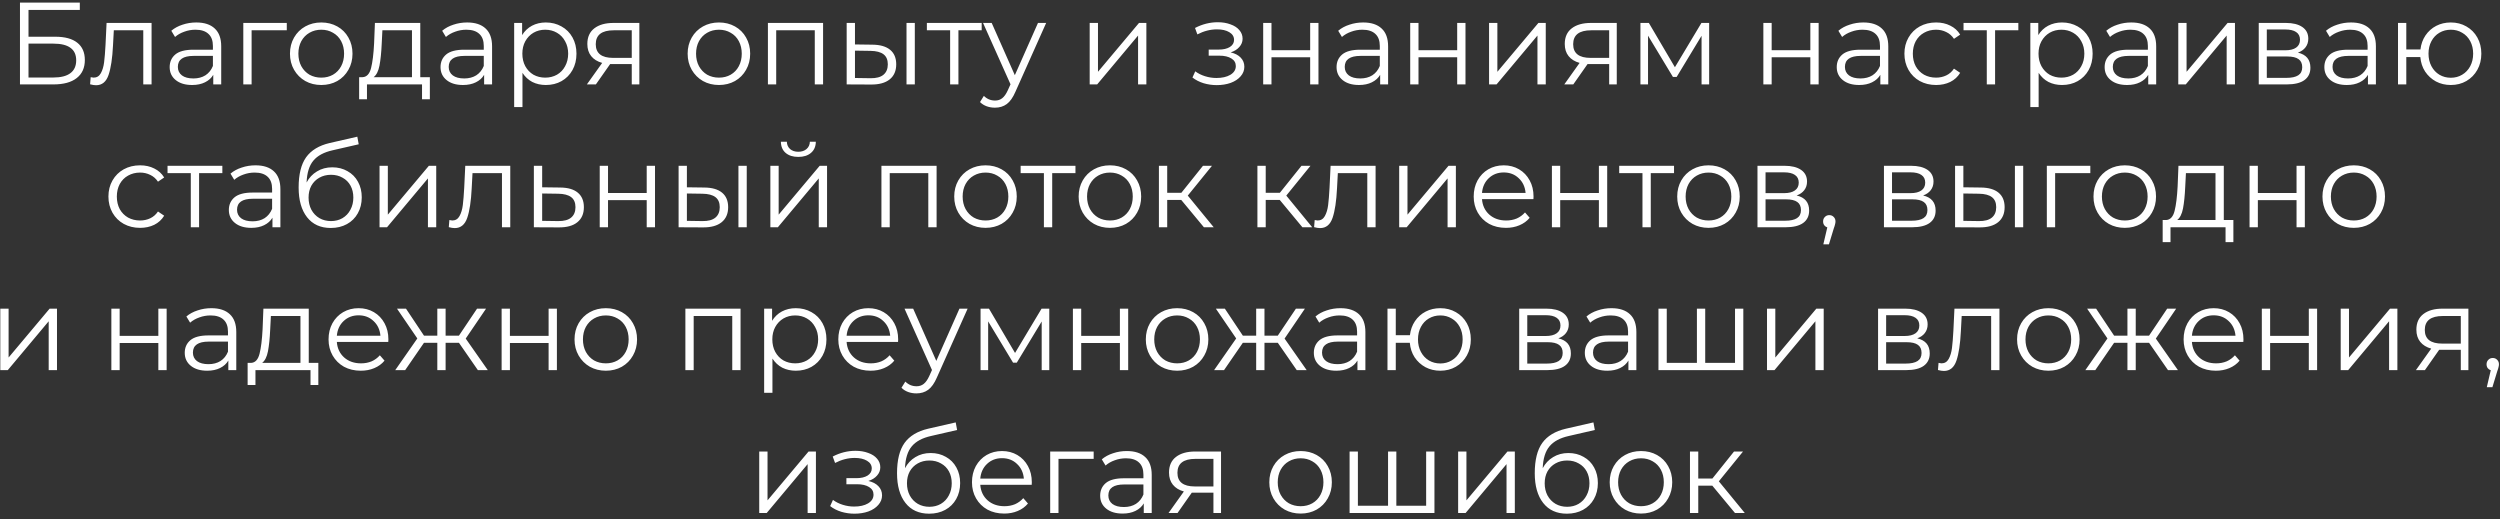 <?xml version="1.0" encoding="UTF-8"?> <svg xmlns="http://www.w3.org/2000/svg" width="385" height="80" viewBox="0 0 385 80" fill="none"><rect x="0" y="0" width="385" height="80" fill="#333333" stroke="none"/> <path d="M3.076 0.4H12.292V1.534H4.39V5.656H8.512C10 5.656 11.128 5.962 11.896 6.574C12.676 7.186 13.066 8.074 13.066 9.238C13.066 10.45 12.646 11.38 11.806 12.028C10.978 12.676 9.784 13 8.224 13H3.076V0.4ZM8.206 11.938C9.37 11.938 10.246 11.716 10.834 11.272C11.434 10.828 11.734 10.168 11.734 9.292C11.734 8.428 11.44 7.786 10.852 7.366C10.276 6.934 9.394 6.718 8.206 6.718H4.39V11.938H8.206ZM23.342 3.532V13H22.064V4.666H17.528L17.402 7.006C17.306 8.974 17.078 10.486 16.718 11.542C16.358 12.598 15.716 13.126 14.792 13.126C14.54 13.126 14.234 13.078 13.874 12.982L13.964 11.884C14.18 11.932 14.33 11.956 14.414 11.956C14.906 11.956 15.278 11.728 15.53 11.272C15.782 10.816 15.95 10.252 16.034 9.58C16.118 8.908 16.19 8.02 16.25 6.916L16.412 3.532H23.342ZM30.233 3.46C31.469 3.46 32.417 3.772 33.077 4.396C33.737 5.008 34.067 5.92 34.067 7.132V13H32.843V11.524C32.555 12.016 32.129 12.4 31.565 12.676C31.013 12.952 30.353 13.09 29.585 13.09C28.529 13.09 27.689 12.838 27.065 12.334C26.441 11.83 26.129 11.164 26.129 10.336C26.129 9.532 26.417 8.884 26.993 8.392C27.581 7.9 28.511 7.654 29.783 7.654H32.789V7.078C32.789 6.262 32.561 5.644 32.105 5.224C31.649 4.792 30.983 4.576 30.107 4.576C29.507 4.576 28.931 4.678 28.379 4.882C27.827 5.074 27.353 5.344 26.957 5.692L26.381 4.738C26.861 4.33 27.437 4.018 28.109 3.802C28.781 3.574 29.489 3.46 30.233 3.46ZM29.783 12.082C30.503 12.082 31.121 11.92 31.637 11.596C32.153 11.26 32.537 10.78 32.789 10.156V8.608H29.819C28.199 8.608 27.389 9.172 27.389 10.3C27.389 10.852 27.599 11.29 28.019 11.614C28.439 11.926 29.027 12.082 29.783 12.082ZM44.165 4.666H38.747V13H37.469V3.532H44.165V4.666ZM49.479 13.09C48.567 13.09 47.745 12.886 47.013 12.478C46.281 12.058 45.705 11.482 45.285 10.75C44.865 10.018 44.655 9.19 44.655 8.266C44.655 7.342 44.865 6.514 45.285 5.782C45.705 5.05 46.281 4.48 47.013 4.072C47.745 3.664 48.567 3.46 49.479 3.46C50.391 3.46 51.213 3.664 51.945 4.072C52.677 4.48 53.247 5.05 53.655 5.782C54.075 6.514 54.285 7.342 54.285 8.266C54.285 9.19 54.075 10.018 53.655 10.75C53.247 11.482 52.677 12.058 51.945 12.478C51.213 12.886 50.391 13.09 49.479 13.09ZM49.479 11.956C50.151 11.956 50.751 11.806 51.279 11.506C51.819 11.194 52.239 10.756 52.539 10.192C52.839 9.628 52.989 8.986 52.989 8.266C52.989 7.546 52.839 6.904 52.539 6.34C52.239 5.776 51.819 5.344 51.279 5.044C50.751 4.732 50.151 4.576 49.479 4.576C48.807 4.576 48.201 4.732 47.661 5.044C47.133 5.344 46.713 5.776 46.401 6.34C46.101 6.904 45.951 7.546 45.951 8.266C45.951 8.986 46.101 9.628 46.401 10.192C46.713 10.756 47.133 11.194 47.661 11.506C48.201 11.806 48.807 11.956 49.479 11.956ZM66.198 11.884V15.286H64.992V13H56.514V15.286H55.307V11.884H55.847C56.483 11.848 56.916 11.38 57.144 10.48C57.371 9.58 57.528 8.32 57.611 6.7L57.737 3.532H64.722V11.884H66.198ZM58.782 6.772C58.721 8.116 58.608 9.226 58.44 10.102C58.272 10.966 57.971 11.56 57.539 11.884H63.444V4.666H58.889L58.782 6.772ZM71.946 3.46C73.182 3.46 74.13 3.772 74.79 4.396C75.45 5.008 75.78 5.92 75.78 7.132V13H74.556V11.524C74.268 12.016 73.842 12.4 73.278 12.676C72.726 12.952 72.066 13.09 71.298 13.09C70.242 13.09 69.402 12.838 68.778 12.334C68.154 11.83 67.842 11.164 67.842 10.336C67.842 9.532 68.13 8.884 68.706 8.392C69.294 7.9 70.224 7.654 71.496 7.654H74.502V7.078C74.502 6.262 74.274 5.644 73.818 5.224C73.362 4.792 72.696 4.576 71.82 4.576C71.22 4.576 70.644 4.678 70.092 4.882C69.54 5.074 69.066 5.344 68.67 5.692L68.094 4.738C68.574 4.33 69.15 4.018 69.822 3.802C70.494 3.574 71.202 3.46 71.946 3.46ZM71.496 12.082C72.216 12.082 72.834 11.92 73.35 11.596C73.866 11.26 74.25 10.78 74.502 10.156V8.608H71.532C69.912 8.608 69.102 9.172 69.102 10.3C69.102 10.852 69.312 11.29 69.732 11.614C70.152 11.926 70.74 12.082 71.496 12.082ZM84.06 3.46C84.948 3.46 85.752 3.664 86.472 4.072C87.192 4.468 87.756 5.032 88.164 5.764C88.572 6.496 88.776 7.33 88.776 8.266C88.776 9.214 88.572 10.054 88.164 10.786C87.756 11.518 87.192 12.088 86.472 12.496C85.764 12.892 84.96 13.09 84.06 13.09C83.292 13.09 82.596 12.934 81.972 12.622C81.36 12.298 80.856 11.83 80.46 11.218V16.492H79.182V3.532H80.406V5.404C80.79 4.78 81.294 4.3 81.918 3.964C82.554 3.628 83.268 3.46 84.06 3.46ZM83.97 11.956C84.63 11.956 85.23 11.806 85.77 11.506C86.31 11.194 86.73 10.756 87.03 10.192C87.342 9.628 87.498 8.986 87.498 8.266C87.498 7.546 87.342 6.91 87.03 6.358C86.73 5.794 86.31 5.356 85.77 5.044C85.23 4.732 84.63 4.576 83.97 4.576C83.298 4.576 82.692 4.732 82.152 5.044C81.624 5.356 81.204 5.794 80.892 6.358C80.592 6.91 80.442 7.546 80.442 8.266C80.442 8.986 80.592 9.628 80.892 10.192C81.204 10.756 81.624 11.194 82.152 11.506C82.692 11.806 83.298 11.956 83.97 11.956ZM98.46 3.532V13H97.29V9.868H94.32H93.96L91.764 13H90.378L92.736 9.688C92.004 9.484 91.44 9.136 91.044 8.644C90.648 8.152 90.45 7.528 90.45 6.772C90.45 5.716 90.81 4.912 91.53 4.36C92.25 3.808 93.234 3.532 94.482 3.532H98.46ZM91.746 6.808C91.746 8.212 92.64 8.914 94.428 8.914H97.29V4.666H94.518C92.67 4.666 91.746 5.38 91.746 6.808ZM110.721 13.09C109.809 13.09 108.987 12.886 108.255 12.478C107.523 12.058 106.947 11.482 106.527 10.75C106.107 10.018 105.897 9.19 105.897 8.266C105.897 7.342 106.107 6.514 106.527 5.782C106.947 5.05 107.523 4.48 108.255 4.072C108.987 3.664 109.809 3.46 110.721 3.46C111.633 3.46 112.455 3.664 113.187 4.072C113.919 4.48 114.489 5.05 114.897 5.782C115.317 6.514 115.527 7.342 115.527 8.266C115.527 9.19 115.317 10.018 114.897 10.75C114.489 11.482 113.919 12.058 113.187 12.478C112.455 12.886 111.633 13.09 110.721 13.09ZM110.721 11.956C111.393 11.956 111.993 11.806 112.521 11.506C113.061 11.194 113.481 10.756 113.781 10.192C114.081 9.628 114.231 8.986 114.231 8.266C114.231 7.546 114.081 6.904 113.781 6.34C113.481 5.776 113.061 5.344 112.521 5.044C111.993 4.732 111.393 4.576 110.721 4.576C110.049 4.576 109.443 4.732 108.903 5.044C108.375 5.344 107.955 5.776 107.643 6.34C107.343 6.904 107.193 7.546 107.193 8.266C107.193 8.986 107.343 9.628 107.643 10.192C107.955 10.756 108.375 11.194 108.903 11.506C109.443 11.806 110.049 11.956 110.721 11.956ZM126.754 3.532V13H125.476V4.666H119.536V13H118.258V3.532H126.754ZM134.365 6.88C135.553 6.892 136.459 7.156 137.083 7.672C137.707 8.188 138.019 8.932 138.019 9.904C138.019 10.912 137.683 11.686 137.011 12.226C136.339 12.766 135.379 13.03 134.131 13.018L130.387 13V3.532H131.665V6.844L134.365 6.88ZM139.603 3.532H140.881V13H139.603V3.532ZM134.059 12.046C134.935 12.058 135.595 11.884 136.039 11.524C136.495 11.152 136.723 10.612 136.723 9.904C136.723 9.208 136.501 8.692 136.057 8.356C135.613 8.02 134.947 7.846 134.059 7.834L131.665 7.798V12.01L134.059 12.046ZM151.18 4.666H147.598V13H146.32V4.666H142.738V3.532H151.18V4.666ZM161.109 3.532L156.375 14.134C155.991 15.022 155.547 15.652 155.043 16.024C154.539 16.396 153.933 16.582 153.225 16.582C152.769 16.582 152.343 16.51 151.947 16.366C151.551 16.222 151.209 16.006 150.921 15.718L151.515 14.764C151.995 15.244 152.571 15.484 153.243 15.484C153.675 15.484 154.041 15.364 154.341 15.124C154.653 14.884 154.941 14.476 155.205 13.9L155.619 12.982L151.389 3.532H152.721L156.285 11.578L159.849 3.532H161.109ZM167.811 3.532H169.089V11.056L175.407 3.532H176.541V13H175.263V5.476L168.963 13H167.811V3.532ZM189.523 8.068C190.195 8.224 190.711 8.494 191.071 8.878C191.443 9.262 191.629 9.73 191.629 10.282C191.629 10.834 191.437 11.326 191.053 11.758C190.681 12.19 190.171 12.526 189.523 12.766C188.875 12.994 188.161 13.108 187.381 13.108C186.697 13.108 186.025 13.012 185.365 12.82C184.705 12.616 184.129 12.322 183.637 11.938L184.069 10.984C184.501 11.308 185.005 11.56 185.581 11.74C186.157 11.92 186.739 12.01 187.327 12.01C188.203 12.01 188.917 11.848 189.469 11.524C190.033 11.188 190.315 10.738 190.315 10.174C190.315 9.67 190.087 9.28 189.631 9.004C189.175 8.716 188.551 8.572 187.759 8.572H186.139V7.636H187.687C188.395 7.636 188.965 7.504 189.397 7.24C189.829 6.964 190.045 6.598 190.045 6.142C190.045 5.638 189.799 5.242 189.307 4.954C188.827 4.666 188.197 4.522 187.417 4.522C186.397 4.522 185.389 4.78 184.393 5.296L184.033 4.306C185.161 3.718 186.331 3.424 187.543 3.424C188.263 3.424 188.911 3.532 189.487 3.748C190.075 3.952 190.531 4.246 190.855 4.63C191.191 5.014 191.359 5.458 191.359 5.962C191.359 6.442 191.191 6.868 190.855 7.24C190.531 7.612 190.087 7.888 189.523 8.068ZM194.53 3.532H195.808V7.726H201.766V3.532H203.044V13H201.766V8.824H195.808V13H194.53V3.532ZM209.934 3.46C211.17 3.46 212.118 3.772 212.778 4.396C213.438 5.008 213.768 5.92 213.768 7.132V13H212.544V11.524C212.256 12.016 211.83 12.4 211.266 12.676C210.714 12.952 210.054 13.09 209.286 13.09C208.23 13.09 207.39 12.838 206.766 12.334C206.142 11.83 205.83 11.164 205.83 10.336C205.83 9.532 206.118 8.884 206.694 8.392C207.282 7.9 208.212 7.654 209.484 7.654H212.49V7.078C212.49 6.262 212.262 5.644 211.806 5.224C211.35 4.792 210.684 4.576 209.808 4.576C209.208 4.576 208.632 4.678 208.08 4.882C207.528 5.074 207.054 5.344 206.658 5.692L206.082 4.738C206.562 4.33 207.138 4.018 207.81 3.802C208.482 3.574 209.19 3.46 209.934 3.46ZM209.484 12.082C210.204 12.082 210.822 11.92 211.338 11.596C211.854 11.26 212.238 10.78 212.49 10.156V8.608H209.52C207.9 8.608 207.09 9.172 207.09 10.3C207.09 10.852 207.3 11.29 207.72 11.614C208.14 11.926 208.728 12.082 209.484 12.082ZM217.171 3.532H218.449V7.726H224.407V3.532H225.685V13H224.407V8.824H218.449V13H217.171V3.532ZM229.317 3.532H230.595V11.056L236.913 3.532H238.047V13H236.769V5.476L230.469 13H229.317V3.532ZM248.982 3.532V13H247.812V9.868H244.842H244.482L242.286 13H240.9L243.258 9.688C242.526 9.484 241.962 9.136 241.566 8.644C241.17 8.152 240.972 7.528 240.972 6.772C240.972 5.716 241.332 4.912 242.052 4.36C242.772 3.808 243.756 3.532 245.004 3.532H248.982ZM242.268 6.808C242.268 8.212 243.162 8.914 244.95 8.914H247.812V4.666H245.04C243.192 4.666 242.268 5.38 242.268 6.808ZM263.21 3.532V13H262.04V5.512L258.206 11.848H257.63L253.796 5.494V13H252.626V3.532H253.922L257.936 10.354L262.022 3.532H263.21ZM271.557 3.532H272.835V7.726H278.793V3.532H280.071V13H278.793V8.824H272.835V13H271.557V3.532ZM286.962 3.46C288.198 3.46 289.146 3.772 289.806 4.396C290.466 5.008 290.796 5.92 290.796 7.132V13H289.572V11.524C289.284 12.016 288.858 12.4 288.294 12.676C287.742 12.952 287.082 13.09 286.314 13.09C285.258 13.09 284.418 12.838 283.794 12.334C283.17 11.83 282.858 11.164 282.858 10.336C282.858 9.532 283.146 8.884 283.722 8.392C284.31 7.9 285.24 7.654 286.512 7.654H289.518V7.078C289.518 6.262 289.29 5.644 288.834 5.224C288.378 4.792 287.712 4.576 286.836 4.576C286.236 4.576 285.66 4.678 285.108 4.882C284.556 5.074 284.082 5.344 283.686 5.692L283.11 4.738C283.59 4.33 284.166 4.018 284.838 3.802C285.51 3.574 286.218 3.46 286.962 3.46ZM286.512 12.082C287.232 12.082 287.85 11.92 288.366 11.596C288.882 11.26 289.266 10.78 289.518 10.156V8.608H286.548C284.928 8.608 284.118 9.172 284.118 10.3C284.118 10.852 284.328 11.29 284.748 11.614C285.168 11.926 285.756 12.082 286.512 12.082ZM298.158 13.09C297.222 13.09 296.382 12.886 295.638 12.478C294.906 12.07 294.33 11.5 293.91 10.768C293.49 10.024 293.28 9.19 293.28 8.266C293.28 7.342 293.49 6.514 293.91 5.782C294.33 5.05 294.906 4.48 295.638 4.072C296.382 3.664 297.222 3.46 298.158 3.46C298.974 3.46 299.7 3.622 300.336 3.946C300.984 4.258 301.494 4.72 301.866 5.332L300.912 5.98C300.6 5.512 300.204 5.164 299.724 4.936C299.244 4.696 298.722 4.576 298.158 4.576C297.474 4.576 296.856 4.732 296.304 5.044C295.764 5.344 295.338 5.776 295.026 6.34C294.726 6.904 294.576 7.546 294.576 8.266C294.576 8.998 294.726 9.646 295.026 10.21C295.338 10.762 295.764 11.194 296.304 11.506C296.856 11.806 297.474 11.956 298.158 11.956C298.722 11.956 299.244 11.842 299.724 11.614C300.204 11.386 300.6 11.038 300.912 10.57L301.866 11.218C301.494 11.83 300.984 12.298 300.336 12.622C299.688 12.934 298.962 13.09 298.158 13.09ZM310.825 4.666H307.243V13H305.965V4.666H302.383V3.532H310.825V4.666ZM317.55 3.46C318.438 3.46 319.242 3.664 319.962 4.072C320.682 4.468 321.246 5.032 321.654 5.764C322.062 6.496 322.266 7.33 322.266 8.266C322.266 9.214 322.062 10.054 321.654 10.786C321.246 11.518 320.682 12.088 319.962 12.496C319.254 12.892 318.45 13.09 317.55 13.09C316.782 13.09 316.086 12.934 315.462 12.622C314.85 12.298 314.346 11.83 313.95 11.218V16.492H312.672V3.532H313.896V5.404C314.28 4.78 314.784 4.3 315.408 3.964C316.044 3.628 316.758 3.46 317.55 3.46ZM317.46 11.956C318.12 11.956 318.72 11.806 319.26 11.506C319.8 11.194 320.22 10.756 320.52 10.192C320.832 9.628 320.988 8.986 320.988 8.266C320.988 7.546 320.832 6.91 320.52 6.358C320.22 5.794 319.8 5.356 319.26 5.044C318.72 4.732 318.12 4.576 317.46 4.576C316.788 4.576 316.182 4.732 315.642 5.044C315.114 5.356 314.694 5.794 314.382 6.358C314.082 6.91 313.932 7.546 313.932 8.266C313.932 8.986 314.082 9.628 314.382 10.192C314.694 10.756 315.114 11.194 315.642 11.506C316.182 11.806 316.788 11.956 317.46 11.956ZM328.218 3.46C329.454 3.46 330.402 3.772 331.062 4.396C331.722 5.008 332.052 5.92 332.052 7.132V13H330.828V11.524C330.54 12.016 330.114 12.4 329.55 12.676C328.998 12.952 328.338 13.09 327.57 13.09C326.514 13.09 325.674 12.838 325.05 12.334C324.426 11.83 324.114 11.164 324.114 10.336C324.114 9.532 324.402 8.884 324.978 8.392C325.566 7.9 326.496 7.654 327.768 7.654H330.774V7.078C330.774 6.262 330.546 5.644 330.09 5.224C329.634 4.792 328.968 4.576 328.092 4.576C327.492 4.576 326.916 4.678 326.364 4.882C325.812 5.074 325.338 5.344 324.942 5.692L324.366 4.738C324.846 4.33 325.422 4.018 326.094 3.802C326.766 3.574 327.474 3.46 328.218 3.46ZM327.768 12.082C328.488 12.082 329.106 11.92 329.622 11.596C330.138 11.26 330.522 10.78 330.774 10.156V8.608H327.804C326.184 8.608 325.374 9.172 325.374 10.3C325.374 10.852 325.584 11.29 326.004 11.614C326.424 11.926 327.012 12.082 327.768 12.082ZM335.454 3.532H336.732V11.056L343.05 3.532H344.184V13H342.906V5.476L336.606 13H335.454V3.532ZM353.876 8.104C355.16 8.404 355.802 9.178 355.802 10.426C355.802 11.254 355.496 11.89 354.884 12.334C354.272 12.778 353.36 13 352.148 13H347.846V3.532H352.022C353.102 3.532 353.948 3.742 354.56 4.162C355.172 4.582 355.478 5.182 355.478 5.962C355.478 6.478 355.334 6.922 355.046 7.294C354.77 7.654 354.38 7.924 353.876 8.104ZM349.088 7.744H351.932C352.664 7.744 353.222 7.606 353.606 7.33C354.002 7.054 354.2 6.652 354.2 6.124C354.2 5.596 354.002 5.2 353.606 4.936C353.222 4.672 352.664 4.54 351.932 4.54H349.088V7.744ZM352.094 11.992C352.91 11.992 353.522 11.86 353.93 11.596C354.338 11.332 354.542 10.918 354.542 10.354C354.542 9.79 354.356 9.376 353.984 9.112C353.612 8.836 353.024 8.698 352.22 8.698H349.088V11.992H352.094ZM362.055 3.46C363.291 3.46 364.239 3.772 364.899 4.396C365.559 5.008 365.889 5.92 365.889 7.132V13H364.665V11.524C364.377 12.016 363.951 12.4 363.387 12.676C362.835 12.952 362.175 13.09 361.407 13.09C360.351 13.09 359.511 12.838 358.887 12.334C358.263 11.83 357.951 11.164 357.951 10.336C357.951 9.532 358.239 8.884 358.815 8.392C359.403 7.9 360.333 7.654 361.605 7.654H364.611V7.078C364.611 6.262 364.383 5.644 363.927 5.224C363.471 4.792 362.805 4.576 361.929 4.576C361.329 4.576 360.753 4.678 360.201 4.882C359.649 5.074 359.175 5.344 358.779 5.692L358.203 4.738C358.683 4.33 359.259 4.018 359.931 3.802C360.603 3.574 361.311 3.46 362.055 3.46ZM361.605 12.082C362.325 12.082 362.943 11.92 363.459 11.596C363.975 11.26 364.359 10.78 364.611 10.156V8.608H361.641C360.021 8.608 359.211 9.172 359.211 10.3C359.211 10.852 359.421 11.29 359.841 11.614C360.261 11.926 360.849 12.082 361.605 12.082ZM377.428 3.46C378.316 3.46 379.114 3.664 379.822 4.072C380.542 4.48 381.106 5.05 381.514 5.782C381.922 6.514 382.126 7.342 382.126 8.266C382.126 9.19 381.922 10.018 381.514 10.75C381.106 11.482 380.542 12.058 379.822 12.478C379.114 12.886 378.316 13.09 377.428 13.09C376.588 13.09 375.826 12.91 375.142 12.55C374.458 12.178 373.9 11.668 373.468 11.02C373.048 10.372 372.802 9.628 372.73 8.788H370.57V13H369.292V3.532H370.57V7.618H372.748C372.844 6.802 373.102 6.082 373.522 5.458C373.954 4.822 374.506 4.33 375.178 3.982C375.85 3.634 376.6 3.46 377.428 3.46ZM377.428 11.974C378.076 11.974 378.658 11.818 379.174 11.506C379.702 11.194 380.116 10.756 380.416 10.192C380.716 9.628 380.866 8.986 380.866 8.266C380.866 7.546 380.716 6.904 380.416 6.34C380.116 5.776 379.702 5.344 379.174 5.044C378.658 4.732 378.076 4.576 377.428 4.576C376.78 4.576 376.192 4.732 375.664 5.044C375.148 5.344 374.74 5.776 374.44 6.34C374.14 6.904 373.99 7.546 373.99 8.266C373.99 8.986 374.14 9.628 374.44 10.192C374.74 10.756 375.148 11.194 375.664 11.506C376.192 11.818 376.78 11.974 377.428 11.974ZM21.575 35.09C20.639 35.09 19.799 34.886 19.055 34.478C18.323 34.07 17.747 33.5 17.327 32.768C16.907 32.024 16.697 31.19 16.697 30.266C16.697 29.342 16.907 28.514 17.327 27.782C17.747 27.05 18.323 26.48 19.055 26.072C19.799 25.664 20.639 25.46 21.575 25.46C22.391 25.46 23.117 25.622 23.753 25.946C24.401 26.258 24.911 26.72 25.283 27.332L24.329 27.98C24.017 27.512 23.621 27.164 23.141 26.936C22.661 26.696 22.139 26.576 21.575 26.576C20.891 26.576 20.273 26.732 19.721 27.044C19.181 27.344 18.755 27.776 18.443 28.34C18.143 28.904 17.993 29.546 17.993 30.266C17.993 30.998 18.143 31.646 18.443 32.21C18.755 32.762 19.181 33.194 19.721 33.506C20.273 33.806 20.891 33.956 21.575 33.956C22.139 33.956 22.661 33.842 23.141 33.614C23.621 33.386 24.017 33.038 24.329 32.57L25.283 33.218C24.911 33.83 24.401 34.298 23.753 34.622C23.105 34.934 22.379 35.09 21.575 35.09ZM34.242 26.666H30.66V35H29.382V26.666H25.8V25.532H34.242V26.666ZM39.347 25.46C40.584 25.46 41.532 25.772 42.191 26.396C42.852 27.008 43.181 27.92 43.181 29.132V35H41.958V33.524C41.669 34.016 41.243 34.4 40.679 34.676C40.127 34.952 39.468 35.09 38.7 35.09C37.644 35.09 36.803 34.838 36.179 34.334C35.556 33.83 35.243 33.164 35.243 32.336C35.243 31.532 35.532 30.884 36.108 30.392C36.696 29.9 37.626 29.654 38.898 29.654H41.904V29.078C41.904 28.262 41.675 27.644 41.219 27.224C40.764 26.792 40.097 26.576 39.221 26.576C38.621 26.576 38.045 26.678 37.493 26.882C36.941 27.074 36.468 27.344 36.072 27.692L35.495 26.738C35.975 26.33 36.551 26.018 37.224 25.802C37.895 25.574 38.603 25.46 39.347 25.46ZM38.898 34.082C39.617 34.082 40.236 33.92 40.752 33.596C41.267 33.26 41.651 32.78 41.904 32.156V30.608H38.934C37.313 30.608 36.504 31.172 36.504 32.3C36.504 32.852 36.714 33.29 37.133 33.614C37.553 33.926 38.142 34.082 38.898 34.082ZM51.174 25.766C52.05 25.766 52.83 25.964 53.514 26.36C54.21 26.744 54.75 27.29 55.134 27.998C55.518 28.694 55.71 29.492 55.71 30.392C55.71 31.316 55.506 32.138 55.098 32.858C54.702 33.566 54.144 34.118 53.424 34.514C52.704 34.91 51.876 35.108 50.94 35.108C49.368 35.108 48.15 34.556 47.286 33.452C46.422 32.348 45.99 30.824 45.99 28.88C45.99 26.852 46.374 25.298 47.142 24.218C47.922 23.138 49.134 22.406 50.778 22.022L55.026 21.05L55.242 22.22L51.246 23.138C49.89 23.438 48.894 23.972 48.258 24.74C47.622 25.496 47.274 26.618 47.214 28.106C47.598 27.374 48.132 26.804 48.816 26.396C49.5 25.976 50.286 25.766 51.174 25.766ZM50.976 34.046C51.636 34.046 52.224 33.896 52.74 33.596C53.268 33.284 53.676 32.852 53.964 32.3C54.264 31.748 54.414 31.124 54.414 30.428C54.414 29.732 54.27 29.12 53.982 28.592C53.694 28.064 53.286 27.656 52.758 27.368C52.242 27.068 51.648 26.918 50.976 26.918C50.304 26.918 49.704 27.068 49.176 27.368C48.66 27.656 48.252 28.064 47.952 28.592C47.664 29.12 47.52 29.732 47.52 30.428C47.52 31.124 47.664 31.748 47.952 32.3C48.252 32.852 48.666 33.284 49.194 33.596C49.722 33.896 50.316 34.046 50.976 34.046ZM58.449 25.532H59.727V33.056L66.045 25.532H67.179V35H65.901V27.476L59.601 35H58.449V25.532ZM78.581 25.532V35H77.303V26.666H72.767L72.641 29.006C72.545 30.974 72.317 32.486 71.957 33.542C71.597 34.598 70.955 35.126 70.031 35.126C69.779 35.126 69.473 35.078 69.113 34.982L69.203 33.884C69.419 33.932 69.569 33.956 69.653 33.956C70.145 33.956 70.517 33.728 70.769 33.272C71.021 32.816 71.189 32.252 71.273 31.58C71.357 30.908 71.429 30.02 71.489 28.916L71.651 25.532H78.581ZM86.282 28.88C87.471 28.892 88.371 29.156 88.983 29.672C89.606 30.188 89.918 30.932 89.918 31.904C89.918 32.912 89.582 33.686 88.91 34.226C88.251 34.766 87.29 35.03 86.031 35.018L82.215 35V25.532H83.493V28.844L86.282 28.88ZM85.959 34.046C86.835 34.058 87.495 33.884 87.939 33.524C88.394 33.152 88.623 32.612 88.623 31.904C88.623 31.208 88.4 30.692 87.957 30.356C87.513 30.02 86.847 29.846 85.959 29.834L83.493 29.798V34.01L85.959 34.046ZM92.357 25.532H93.635V29.726H99.593V25.532H100.871V35H99.593V30.824H93.635V35H92.357V25.532ZM108.482 28.88C109.67 28.892 110.576 29.156 111.2 29.672C111.824 30.188 112.136 30.932 112.136 31.904C112.136 32.912 111.8 33.686 111.128 34.226C110.456 34.766 109.496 35.03 108.248 35.018L104.504 35V25.532H105.782V28.844L108.482 28.88ZM113.72 25.532H114.998V35H113.72V25.532ZM108.176 34.046C109.052 34.058 109.712 33.884 110.156 33.524C110.612 33.152 110.84 32.612 110.84 31.904C110.84 31.208 110.618 30.692 110.174 30.356C109.73 30.02 109.064 29.846 108.176 29.834L105.782 29.798V34.01L108.176 34.046ZM118.636 25.532H119.914V33.056L126.232 25.532H127.366V35H126.088V27.476L119.788 35H118.636V25.532ZM122.938 24.164C122.122 24.164 121.474 23.96 120.994 23.552C120.514 23.144 120.268 22.568 120.256 21.824H121.174C121.186 22.292 121.354 22.67 121.678 22.958C122.002 23.234 122.422 23.372 122.938 23.372C123.454 23.372 123.874 23.234 124.198 22.958C124.534 22.67 124.708 22.292 124.72 21.824H125.638C125.626 22.568 125.374 23.144 124.882 23.552C124.402 23.96 123.754 24.164 122.938 24.164ZM144.236 25.532V35H142.958V26.666H137.018V35H135.74V25.532H144.236ZM151.775 35.09C150.863 35.09 150.041 34.886 149.309 34.478C148.577 34.058 148.001 33.482 147.581 32.75C147.161 32.018 146.951 31.19 146.951 30.266C146.951 29.342 147.161 28.514 147.581 27.782C148.001 27.05 148.577 26.48 149.309 26.072C150.041 25.664 150.863 25.46 151.775 25.46C152.687 25.46 153.509 25.664 154.241 26.072C154.973 26.48 155.543 27.05 155.951 27.782C156.371 28.514 156.581 29.342 156.581 30.266C156.581 31.19 156.371 32.018 155.951 32.75C155.543 33.482 154.973 34.058 154.241 34.478C153.509 34.886 152.687 35.09 151.775 35.09ZM151.775 33.956C152.447 33.956 153.047 33.806 153.575 33.506C154.115 33.194 154.535 32.756 154.835 32.192C155.135 31.628 155.285 30.986 155.285 30.266C155.285 29.546 155.135 28.904 154.835 28.34C154.535 27.776 154.115 27.344 153.575 27.044C153.047 26.732 152.447 26.576 151.775 26.576C151.103 26.576 150.497 26.732 149.957 27.044C149.429 27.344 149.009 27.776 148.697 28.34C148.397 28.904 148.247 29.546 148.247 30.266C148.247 30.986 148.397 31.628 148.697 32.192C149.009 32.756 149.429 33.194 149.957 33.506C150.497 33.806 151.103 33.956 151.775 33.956ZM165.621 26.666H162.039V35H160.761V26.666H157.179V25.532H165.621V26.666ZM170.935 35.09C170.023 35.09 169.201 34.886 168.469 34.478C167.737 34.058 167.161 33.482 166.741 32.75C166.321 32.018 166.111 31.19 166.111 30.266C166.111 29.342 166.321 28.514 166.741 27.782C167.161 27.05 167.737 26.48 168.469 26.072C169.201 25.664 170.023 25.46 170.935 25.46C171.847 25.46 172.669 25.664 173.401 26.072C174.133 26.48 174.703 27.05 175.111 27.782C175.531 28.514 175.741 29.342 175.741 30.266C175.741 31.19 175.531 32.018 175.111 32.75C174.703 33.482 174.133 34.058 173.401 34.478C172.669 34.886 171.847 35.09 170.935 35.09ZM170.935 33.956C171.607 33.956 172.207 33.806 172.735 33.506C173.275 33.194 173.695 32.756 173.995 32.192C174.295 31.628 174.445 30.986 174.445 30.266C174.445 29.546 174.295 28.904 173.995 28.34C173.695 27.776 173.275 27.344 172.735 27.044C172.207 26.732 171.607 26.576 170.935 26.576C170.263 26.576 169.657 26.732 169.117 27.044C168.589 27.344 168.169 27.776 167.857 28.34C167.557 28.904 167.407 29.546 167.407 30.266C167.407 30.986 167.557 31.628 167.857 32.192C168.169 32.756 168.589 33.194 169.117 33.506C169.657 33.806 170.263 33.956 170.935 33.956ZM181.91 30.788H179.75V35H178.472V25.532H179.75V29.69H181.928L185.258 25.532H186.644L182.918 30.122L186.914 35H185.402L181.91 30.788ZM197.08 30.788H194.92V35H193.642V25.532H194.92V29.69H197.098L200.428 25.532H201.814L198.088 30.122L202.084 35H200.572L197.08 30.788ZM211.841 25.532V35H210.563V26.666H206.027L205.901 29.006C205.805 30.974 205.577 32.486 205.217 33.542C204.857 34.598 204.215 35.126 203.291 35.126C203.039 35.126 202.733 35.078 202.373 34.982L202.463 33.884C202.679 33.932 202.829 33.956 202.913 33.956C203.405 33.956 203.777 33.728 204.029 33.272C204.281 32.816 204.449 32.252 204.533 31.58C204.617 30.908 204.689 30.02 204.749 28.916L204.911 25.532H211.841ZM215.474 25.532H216.752V33.056L223.07 25.532H224.204V35H222.926V27.476L216.626 35H215.474V25.532ZM236.147 30.662H228.227C228.299 31.646 228.677 32.444 229.361 33.056C230.045 33.656 230.909 33.956 231.953 33.956C232.541 33.956 233.081 33.854 233.573 33.65C234.065 33.434 234.491 33.122 234.851 32.714L235.571 33.542C235.151 34.046 234.623 34.43 233.987 34.694C233.363 34.958 232.673 35.09 231.917 35.09C230.945 35.09 230.081 34.886 229.325 34.478C228.581 34.058 227.999 33.482 227.579 32.75C227.159 32.018 226.949 31.19 226.949 30.266C226.949 29.342 227.147 28.514 227.543 27.782C227.951 27.05 228.503 26.48 229.199 26.072C229.907 25.664 230.699 25.46 231.575 25.46C232.451 25.46 233.237 25.664 233.933 26.072C234.629 26.48 235.175 27.05 235.571 27.782C235.967 28.502 236.165 29.33 236.165 30.266L236.147 30.662ZM231.575 26.558C230.663 26.558 229.895 26.852 229.271 27.44C228.659 28.016 228.311 28.772 228.227 29.708H234.941C234.857 28.772 234.503 28.016 233.879 27.44C233.267 26.852 232.499 26.558 231.575 26.558ZM238.994 25.532H240.272V29.726H246.23V25.532H247.508V35H246.23V30.824H240.272V35H238.994V25.532ZM257.8 26.666H254.218V35H252.94V26.666H249.358V25.532H257.8V26.666ZM263.115 35.09C262.203 35.09 261.381 34.886 260.649 34.478C259.917 34.058 259.341 33.482 258.921 32.75C258.501 32.018 258.291 31.19 258.291 30.266C258.291 29.342 258.501 28.514 258.921 27.782C259.341 27.05 259.917 26.48 260.649 26.072C261.381 25.664 262.203 25.46 263.115 25.46C264.027 25.46 264.849 25.664 265.581 26.072C266.313 26.48 266.883 27.05 267.291 27.782C267.711 28.514 267.921 29.342 267.921 30.266C267.921 31.19 267.711 32.018 267.291 32.75C266.883 33.482 266.313 34.058 265.581 34.478C264.849 34.886 264.027 35.09 263.115 35.09ZM263.115 33.956C263.787 33.956 264.387 33.806 264.915 33.506C265.455 33.194 265.875 32.756 266.175 32.192C266.475 31.628 266.625 30.986 266.625 30.266C266.625 29.546 266.475 28.904 266.175 28.34C265.875 27.776 265.455 27.344 264.915 27.044C264.387 26.732 263.787 26.576 263.115 26.576C262.443 26.576 261.837 26.732 261.297 27.044C260.769 27.344 260.349 27.776 260.037 28.34C259.737 28.904 259.587 29.546 259.587 30.266C259.587 30.986 259.737 31.628 260.037 32.192C260.349 32.756 260.769 33.194 261.297 33.506C261.837 33.806 262.443 33.956 263.115 33.956ZM276.682 30.104C277.966 30.404 278.608 31.178 278.608 32.426C278.608 33.254 278.302 33.89 277.69 34.334C277.078 34.778 276.166 35 274.954 35H270.652V25.532H274.828C275.908 25.532 276.754 25.742 277.366 26.162C277.978 26.582 278.284 27.182 278.284 27.962C278.284 28.478 278.14 28.922 277.852 29.294C277.576 29.654 277.186 29.924 276.682 30.104ZM271.894 29.744H274.738C275.47 29.744 276.028 29.606 276.412 29.33C276.808 29.054 277.006 28.652 277.006 28.124C277.006 27.596 276.808 27.2 276.412 26.936C276.028 26.672 275.47 26.54 274.738 26.54H271.894V29.744ZM274.9 33.992C275.716 33.992 276.328 33.86 276.736 33.596C277.144 33.332 277.348 32.918 277.348 32.354C277.348 31.79 277.162 31.376 276.79 31.112C276.418 30.836 275.83 30.698 275.026 30.698H271.894V33.992H274.9ZM281.711 33.128C281.987 33.128 282.215 33.224 282.395 33.416C282.575 33.596 282.665 33.824 282.665 34.1C282.665 34.244 282.641 34.4 282.593 34.568C282.557 34.736 282.497 34.928 282.413 35.144L281.657 37.628H280.793L281.405 35.018C281.213 34.958 281.057 34.85 280.937 34.694C280.817 34.526 280.757 34.328 280.757 34.1C280.757 33.824 280.847 33.596 281.027 33.416C281.207 33.224 281.435 33.128 281.711 33.128ZM296.159 30.104C297.443 30.404 298.085 31.178 298.085 32.426C298.085 33.254 297.779 33.89 297.167 34.334C296.555 34.778 295.643 35 294.431 35H290.129V25.532H294.305C295.385 25.532 296.231 25.742 296.843 26.162C297.455 26.582 297.761 27.182 297.761 27.962C297.761 28.478 297.617 28.922 297.329 29.294C297.053 29.654 296.663 29.924 296.159 30.104ZM291.371 29.744H294.215C294.947 29.744 295.505 29.606 295.889 29.33C296.285 29.054 296.483 28.652 296.483 28.124C296.483 27.596 296.285 27.2 295.889 26.936C295.505 26.672 294.947 26.54 294.215 26.54H291.371V29.744ZM294.377 33.992C295.193 33.992 295.805 33.86 296.213 33.596C296.621 33.332 296.825 32.918 296.825 32.354C296.825 31.79 296.639 31.376 296.267 31.112C295.895 30.836 295.307 30.698 294.503 30.698H291.371V33.992H294.377ZM305.058 28.88C306.246 28.892 307.152 29.156 307.776 29.672C308.4 30.188 308.712 30.932 308.712 31.904C308.712 32.912 308.376 33.686 307.704 34.226C307.032 34.766 306.072 35.03 304.824 35.018L301.08 35V25.532H302.358V28.844L305.058 28.88ZM310.296 25.532H311.574V35H310.296V25.532ZM304.752 34.046C305.628 34.058 306.288 33.884 306.732 33.524C307.188 33.152 307.416 32.612 307.416 31.904C307.416 31.208 307.194 30.692 306.75 30.356C306.306 30.02 305.64 29.846 304.752 29.834L302.358 29.798V34.01L304.752 34.046ZM321.909 26.666H316.491V35H315.213V25.532H321.909V26.666ZM327.222 35.09C326.31 35.09 325.488 34.886 324.756 34.478C324.024 34.058 323.448 33.482 323.028 32.75C322.608 32.018 322.398 31.19 322.398 30.266C322.398 29.342 322.608 28.514 323.028 27.782C323.448 27.05 324.024 26.48 324.756 26.072C325.488 25.664 326.31 25.46 327.222 25.46C328.134 25.46 328.956 25.664 329.688 26.072C330.42 26.48 330.99 27.05 331.398 27.782C331.818 28.514 332.028 29.342 332.028 30.266C332.028 31.19 331.818 32.018 331.398 32.75C330.99 33.482 330.42 34.058 329.688 34.478C328.956 34.886 328.134 35.09 327.222 35.09ZM327.222 33.956C327.894 33.956 328.494 33.806 329.022 33.506C329.562 33.194 329.982 32.756 330.282 32.192C330.582 31.628 330.732 30.986 330.732 30.266C330.732 29.546 330.582 28.904 330.282 28.34C329.982 27.776 329.562 27.344 329.022 27.044C328.494 26.732 327.894 26.576 327.222 26.576C326.55 26.576 325.944 26.732 325.404 27.044C324.876 27.344 324.456 27.776 324.144 28.34C323.844 28.904 323.694 29.546 323.694 30.266C323.694 30.986 323.844 31.628 324.144 32.192C324.456 32.756 324.876 33.194 325.404 33.506C325.944 33.806 326.55 33.956 327.222 33.956ZM343.941 33.884V37.286H342.735V35H334.257V37.286H333.051V33.884H333.591C334.227 33.848 334.659 33.38 334.887 32.48C335.115 31.58 335.271 30.32 335.355 28.7L335.481 25.532H342.465V33.884H343.941ZM336.525 28.772C336.465 30.116 336.351 31.226 336.183 32.102C336.015 32.966 335.715 33.56 335.283 33.884H341.187V26.666H336.633L336.525 28.772ZM346.431 25.532H347.709V29.726H353.667V25.532H354.945V35H353.667V30.824H347.709V35H346.431V25.532ZM362.484 35.09C361.572 35.09 360.75 34.886 360.018 34.478C359.286 34.058 358.71 33.482 358.29 32.75C357.87 32.018 357.66 31.19 357.66 30.266C357.66 29.342 357.87 28.514 358.29 27.782C358.71 27.05 359.286 26.48 360.018 26.072C360.75 25.664 361.572 25.46 362.484 25.46C363.396 25.46 364.218 25.664 364.95 26.072C365.682 26.48 366.252 27.05 366.66 27.782C367.08 28.514 367.29 29.342 367.29 30.266C367.29 31.19 367.08 32.018 366.66 32.75C366.252 33.482 365.682 34.058 364.95 34.478C364.218 34.886 363.396 35.09 362.484 35.09ZM362.484 33.956C363.156 33.956 363.756 33.806 364.284 33.506C364.824 33.194 365.244 32.756 365.544 32.192C365.844 31.628 365.994 30.986 365.994 30.266C365.994 29.546 365.844 28.904 365.544 28.34C365.244 27.776 364.824 27.344 364.284 27.044C363.756 26.732 363.156 26.576 362.484 26.576C361.812 26.576 361.206 26.732 360.666 27.044C360.138 27.344 359.718 27.776 359.406 28.34C359.106 28.904 358.956 29.546 358.956 30.266C358.956 30.986 359.106 31.628 359.406 32.192C359.718 32.756 360.138 33.194 360.666 33.506C361.206 33.806 361.812 33.956 362.484 33.956ZM0.046 47.532H1.324V55.056L7.642 47.532H8.776V57H7.498V49.476L1.198 57H0.046V47.532ZM17.149 47.532H18.427V51.726H24.385V47.532H25.663V57H24.385V52.824H18.427V57H17.149V47.532ZM32.553 47.46C33.789 47.46 34.737 47.772 35.398 48.396C36.057 49.008 36.388 49.92 36.388 51.132V57H35.163V55.524C34.876 56.016 34.45 56.4 33.886 56.676C33.334 56.952 32.673 57.09 31.905 57.09C30.849 57.09 30.009 56.838 29.386 56.334C28.762 55.83 28.45 55.164 28.45 54.336C28.45 53.532 28.738 52.884 29.314 52.392C29.901 51.9 30.831 51.654 32.103 51.654H35.109V51.078C35.109 50.262 34.882 49.644 34.425 49.224C33.969 48.792 33.303 48.576 32.428 48.576C31.828 48.576 31.252 48.678 30.7 48.882C30.148 49.074 29.674 49.344 29.277 49.692L28.701 48.738C29.181 48.33 29.758 48.018 30.43 47.802C31.102 47.574 31.809 47.46 32.553 47.46ZM32.103 56.082C32.824 56.082 33.441 55.92 33.958 55.596C34.474 55.26 34.858 54.78 35.109 54.156V52.608H32.139C30.52 52.608 29.709 53.172 29.709 54.3C29.709 54.852 29.919 55.29 30.34 55.614C30.759 55.926 31.348 56.082 32.103 56.082ZM49.024 55.884V59.286H47.818V57H39.34V59.286H38.134V55.884H38.674C39.31 55.848 39.742 55.38 39.97 54.48C40.198 53.58 40.354 52.32 40.438 50.7L40.564 47.532H47.548V55.884H49.024ZM41.608 50.772C41.548 52.116 41.434 53.226 41.266 54.102C41.098 54.966 40.798 55.56 40.366 55.884H46.27V48.666H41.716L41.608 50.772ZM59.794 52.662H51.874C51.946 53.646 52.324 54.444 53.008 55.056C53.692 55.656 54.556 55.956 55.6 55.956C56.188 55.956 56.728 55.854 57.22 55.65C57.712 55.434 58.138 55.122 58.498 54.714L59.218 55.542C58.798 56.046 58.27 56.43 57.634 56.694C57.01 56.958 56.32 57.09 55.564 57.09C54.592 57.09 53.728 56.886 52.972 56.478C52.228 56.058 51.646 55.482 51.226 54.75C50.806 54.018 50.596 53.19 50.596 52.266C50.596 51.342 50.794 50.514 51.19 49.782C51.598 49.05 52.15 48.48 52.846 48.072C53.554 47.664 54.346 47.46 55.222 47.46C56.098 47.46 56.884 47.664 57.58 48.072C58.276 48.48 58.822 49.05 59.218 49.782C59.614 50.502 59.812 51.33 59.812 52.266L59.794 52.662ZM55.222 48.558C54.31 48.558 53.542 48.852 52.918 49.44C52.306 50.016 51.958 50.772 51.874 51.708H58.588C58.504 50.772 58.15 50.016 57.526 49.44C56.914 48.852 56.146 48.558 55.222 48.558ZM70.676 52.788H68.624V57H67.346V52.788H65.294L62.396 57H60.866L64.268 52.122L61.136 47.532H62.522L65.294 51.69H67.346V47.532H68.624V51.69H70.676L73.466 47.532H74.852L71.72 52.14L75.122 57H73.592L70.676 52.788ZM77.249 47.532H78.527V51.726H84.485V47.532H85.763V57H84.485V52.824H78.527V57H77.249V47.532ZM93.301 57.09C92.389 57.09 91.567 56.886 90.835 56.478C90.103 56.058 89.527 55.482 89.107 54.75C88.687 54.018 88.477 53.19 88.477 52.266C88.477 51.342 88.687 50.514 89.107 49.782C89.527 49.05 90.103 48.48 90.835 48.072C91.567 47.664 92.389 47.46 93.301 47.46C94.213 47.46 95.035 47.664 95.767 48.072C96.499 48.48 97.069 49.05 97.477 49.782C97.897 50.514 98.107 51.342 98.107 52.266C98.107 53.19 97.897 54.018 97.477 54.75C97.069 55.482 96.499 56.058 95.767 56.478C95.035 56.886 94.213 57.09 93.301 57.09ZM93.301 55.956C93.973 55.956 94.573 55.806 95.101 55.506C95.641 55.194 96.061 54.756 96.361 54.192C96.661 53.628 96.811 52.986 96.811 52.266C96.811 51.546 96.661 50.904 96.361 50.34C96.061 49.776 95.641 49.344 95.101 49.044C94.573 48.732 93.973 48.576 93.301 48.576C92.629 48.576 92.023 48.732 91.483 49.044C90.955 49.344 90.535 49.776 90.223 50.34C89.923 50.904 89.773 51.546 89.773 52.266C89.773 52.986 89.923 53.628 90.223 54.192C90.535 54.756 90.955 55.194 91.483 55.506C92.023 55.806 92.629 55.956 93.301 55.956ZM114.045 47.532V57H112.767V48.666H106.827V57H105.549V47.532H114.045ZM122.556 47.46C123.444 47.46 124.248 47.664 124.968 48.072C125.688 48.468 126.252 49.032 126.66 49.764C127.068 50.496 127.272 51.33 127.272 52.266C127.272 53.214 127.068 54.054 126.66 54.786C126.252 55.518 125.688 56.088 124.968 56.496C124.26 56.892 123.456 57.09 122.556 57.09C121.788 57.09 121.092 56.934 120.468 56.622C119.856 56.298 119.352 55.83 118.956 55.218V60.492H117.678V47.532H118.902V49.404C119.286 48.78 119.79 48.3 120.414 47.964C121.05 47.628 121.764 47.46 122.556 47.46ZM122.466 55.956C123.126 55.956 123.726 55.806 124.266 55.506C124.806 55.194 125.226 54.756 125.526 54.192C125.838 53.628 125.994 52.986 125.994 52.266C125.994 51.546 125.838 50.91 125.526 50.358C125.226 49.794 124.806 49.356 124.266 49.044C123.726 48.732 123.126 48.576 122.466 48.576C121.794 48.576 121.188 48.732 120.648 49.044C120.12 49.356 119.7 49.794 119.388 50.358C119.088 50.91 118.938 51.546 118.938 52.266C118.938 52.986 119.088 53.628 119.388 54.192C119.7 54.756 120.12 55.194 120.648 55.506C121.188 55.806 121.794 55.956 122.466 55.956ZM138.298 52.662H130.378C130.45 53.646 130.828 54.444 131.512 55.056C132.196 55.656 133.06 55.956 134.104 55.956C134.692 55.956 135.232 55.854 135.724 55.65C136.216 55.434 136.642 55.122 137.002 54.714L137.722 55.542C137.302 56.046 136.774 56.43 136.138 56.694C135.514 56.958 134.824 57.09 134.068 57.09C133.096 57.09 132.232 56.886 131.476 56.478C130.732 56.058 130.15 55.482 129.73 54.75C129.31 54.018 129.1 53.19 129.1 52.266C129.1 51.342 129.298 50.514 129.694 49.782C130.102 49.05 130.654 48.48 131.35 48.072C132.058 47.664 132.85 47.46 133.726 47.46C134.602 47.46 135.388 47.664 136.084 48.072C136.78 48.48 137.326 49.05 137.722 49.782C138.118 50.502 138.316 51.33 138.316 52.266L138.298 52.662ZM133.726 48.558C132.814 48.558 132.046 48.852 131.422 49.44C130.81 50.016 130.462 50.772 130.378 51.708H137.092C137.008 50.772 136.654 50.016 136.03 49.44C135.418 48.852 134.65 48.558 133.726 48.558ZM149.015 47.532L144.281 58.134C143.897 59.022 143.453 59.652 142.949 60.024C142.445 60.396 141.839 60.582 141.131 60.582C140.675 60.582 140.249 60.51 139.853 60.366C139.457 60.222 139.115 60.006 138.827 59.718L139.421 58.764C139.901 59.244 140.477 59.484 141.149 59.484C141.581 59.484 141.947 59.364 142.247 59.124C142.559 58.884 142.847 58.476 143.111 57.9L143.525 56.982L139.295 47.532H140.627L144.191 55.578L147.755 47.532H149.015ZM161.59 47.532V57H160.42V49.512L156.586 55.848H156.01L152.176 49.494V57H151.006V47.532H152.302L156.316 54.354L160.402 47.532H161.59ZM165.227 47.532H166.505V51.726H172.463V47.532H173.741V57H172.463V52.824H166.505V57H165.227V47.532ZM181.28 57.09C180.368 57.09 179.546 56.886 178.814 56.478C178.082 56.058 177.506 55.482 177.086 54.75C176.666 54.018 176.456 53.19 176.456 52.266C176.456 51.342 176.666 50.514 177.086 49.782C177.506 49.05 178.082 48.48 178.814 48.072C179.546 47.664 180.368 47.46 181.28 47.46C182.192 47.46 183.014 47.664 183.746 48.072C184.478 48.48 185.048 49.05 185.456 49.782C185.876 50.514 186.086 51.342 186.086 52.266C186.086 53.19 185.876 54.018 185.456 54.75C185.048 55.482 184.478 56.058 183.746 56.478C183.014 56.886 182.192 57.09 181.28 57.09ZM181.28 55.956C181.952 55.956 182.552 55.806 183.08 55.506C183.62 55.194 184.04 54.756 184.34 54.192C184.64 53.628 184.79 52.986 184.79 52.266C184.79 51.546 184.64 50.904 184.34 50.34C184.04 49.776 183.62 49.344 183.08 49.044C182.552 48.732 181.952 48.576 181.28 48.576C180.608 48.576 180.002 48.732 179.462 49.044C178.934 49.344 178.514 49.776 178.202 50.34C177.902 50.904 177.752 51.546 177.752 52.266C177.752 52.986 177.902 53.628 178.202 54.192C178.514 54.756 178.934 55.194 179.462 55.506C180.002 55.806 180.608 55.956 181.28 55.956ZM196.781 52.788H194.729V57H193.451V52.788H191.399L188.501 57H186.971L190.373 52.122L187.241 47.532H188.627L191.399 51.69H193.451V47.532H194.729V51.69H196.781L199.571 47.532H200.957L197.825 52.14L201.227 57H199.697L196.781 52.788ZM206.436 47.46C207.672 47.46 208.62 47.772 209.28 48.396C209.94 49.008 210.27 49.92 210.27 51.132V57H209.046V55.524C208.758 56.016 208.332 56.4 207.768 56.676C207.216 56.952 206.556 57.09 205.788 57.09C204.732 57.09 203.892 56.838 203.268 56.334C202.644 55.83 202.332 55.164 202.332 54.336C202.332 53.532 202.62 52.884 203.196 52.392C203.784 51.9 204.714 51.654 205.986 51.654H208.992V51.078C208.992 50.262 208.764 49.644 208.308 49.224C207.852 48.792 207.186 48.576 206.31 48.576C205.71 48.576 205.134 48.678 204.582 48.882C204.03 49.074 203.556 49.344 203.16 49.692L202.584 48.738C203.064 48.33 203.64 48.018 204.312 47.802C204.984 47.574 205.692 47.46 206.436 47.46ZM205.986 56.082C206.706 56.082 207.324 55.92 207.84 55.596C208.356 55.26 208.74 54.78 208.992 54.156V52.608H206.022C204.402 52.608 203.592 53.172 203.592 54.3C203.592 54.852 203.802 55.29 204.222 55.614C204.642 55.926 205.23 56.082 205.986 56.082ZM221.808 47.46C222.696 47.46 223.494 47.664 224.202 48.072C224.922 48.48 225.486 49.05 225.894 49.782C226.302 50.514 226.506 51.342 226.506 52.266C226.506 53.19 226.302 54.018 225.894 54.75C225.486 55.482 224.922 56.058 224.202 56.478C223.494 56.886 222.696 57.09 221.808 57.09C220.968 57.09 220.206 56.91 219.522 56.55C218.838 56.178 218.28 55.668 217.848 55.02C217.428 54.372 217.182 53.628 217.11 52.788H214.95V57H213.672V47.532H214.95V51.618H217.128C217.224 50.802 217.482 50.082 217.902 49.458C218.334 48.822 218.886 48.33 219.558 47.982C220.23 47.634 220.98 47.46 221.808 47.46ZM221.808 55.974C222.456 55.974 223.038 55.818 223.554 55.506C224.082 55.194 224.496 54.756 224.796 54.192C225.096 53.628 225.246 52.986 225.246 52.266C225.246 51.546 225.096 50.904 224.796 50.34C224.496 49.776 224.082 49.344 223.554 49.044C223.038 48.732 222.456 48.576 221.808 48.576C221.16 48.576 220.572 48.732 220.044 49.044C219.528 49.344 219.12 49.776 218.82 50.34C218.52 50.904 218.37 51.546 218.37 52.266C218.37 52.986 218.52 53.628 218.82 54.192C219.12 54.756 219.528 55.194 220.044 55.506C220.572 55.818 221.16 55.974 221.808 55.974ZM239.988 52.104C241.272 52.404 241.914 53.178 241.914 54.426C241.914 55.254 241.608 55.89 240.996 56.334C240.384 56.778 239.472 57 238.26 57H233.958V47.532H238.134C239.214 47.532 240.06 47.742 240.672 48.162C241.284 48.582 241.59 49.182 241.59 49.962C241.59 50.478 241.446 50.922 241.158 51.294C240.882 51.654 240.492 51.924 239.988 52.104ZM235.2 51.744H238.044C238.776 51.744 239.334 51.606 239.718 51.33C240.114 51.054 240.312 50.652 240.312 50.124C240.312 49.596 240.114 49.2 239.718 48.936C239.334 48.672 238.776 48.54 238.044 48.54H235.2V51.744ZM238.206 55.992C239.022 55.992 239.634 55.86 240.042 55.596C240.45 55.332 240.654 54.918 240.654 54.354C240.654 53.79 240.468 53.376 240.096 53.112C239.724 52.836 239.136 52.698 238.332 52.698H235.2V55.992H238.206ZM248.167 47.46C249.403 47.46 250.351 47.772 251.011 48.396C251.671 49.008 252.001 49.92 252.001 51.132V57H250.777V55.524C250.489 56.016 250.063 56.4 249.499 56.676C248.947 56.952 248.287 57.09 247.519 57.09C246.463 57.09 245.623 56.838 244.999 56.334C244.375 55.83 244.063 55.164 244.063 54.336C244.063 53.532 244.351 52.884 244.927 52.392C245.515 51.9 246.445 51.654 247.717 51.654H250.723V51.078C250.723 50.262 250.495 49.644 250.039 49.224C249.583 48.792 248.917 48.576 248.041 48.576C247.441 48.576 246.865 48.678 246.313 48.882C245.761 49.074 245.287 49.344 244.891 49.692L244.315 48.738C244.795 48.33 245.371 48.018 246.043 47.802C246.715 47.574 247.423 47.46 248.167 47.46ZM247.717 56.082C248.437 56.082 249.055 55.92 249.571 55.596C250.087 55.26 250.471 54.78 250.723 54.156V52.608H247.753C246.133 52.608 245.323 53.172 245.323 54.3C245.323 54.852 245.533 55.29 245.953 55.614C246.373 55.926 246.961 56.082 247.717 56.082ZM268.471 47.532V57H255.403V47.532H256.681V55.884H261.325V47.532H262.603V55.884H267.193V47.532H268.471ZM272.12 47.532H273.398V55.056L279.716 47.532H280.85V57H279.572V49.476L273.272 57H272.12V47.532ZM295.253 52.104C296.537 52.404 297.179 53.178 297.179 54.426C297.179 55.254 296.873 55.89 296.261 56.334C295.649 56.778 294.737 57 293.525 57H289.223V47.532H293.399C294.479 47.532 295.325 47.742 295.937 48.162C296.549 48.582 296.855 49.182 296.855 49.962C296.855 50.478 296.711 50.922 296.423 51.294C296.147 51.654 295.757 51.924 295.253 52.104ZM290.465 51.744H293.309C294.041 51.744 294.599 51.606 294.983 51.33C295.379 51.054 295.577 50.652 295.577 50.124C295.577 49.596 295.379 49.2 294.983 48.936C294.599 48.672 294.041 48.54 293.309 48.54H290.465V51.744ZM293.471 55.992C294.287 55.992 294.899 55.86 295.307 55.596C295.715 55.332 295.919 54.918 295.919 54.354C295.919 53.79 295.733 53.376 295.361 53.112C294.989 52.836 294.401 52.698 293.597 52.698H290.465V55.992H293.471ZM307.914 47.532V57H306.636V48.666H302.1L301.974 51.006C301.878 52.974 301.65 54.486 301.29 55.542C300.93 56.598 300.288 57.126 299.364 57.126C299.112 57.126 298.806 57.078 298.446 56.982L298.536 55.884C298.752 55.932 298.902 55.956 298.986 55.956C299.478 55.956 299.85 55.728 300.102 55.272C300.354 54.816 300.522 54.252 300.606 53.58C300.69 52.908 300.762 52.02 300.822 50.916L300.984 47.532H307.914ZM315.453 57.09C314.541 57.09 313.719 56.886 312.987 56.478C312.255 56.058 311.679 55.482 311.259 54.75C310.839 54.018 310.629 53.19 310.629 52.266C310.629 51.342 310.839 50.514 311.259 49.782C311.679 49.05 312.255 48.48 312.987 48.072C313.719 47.664 314.541 47.46 315.453 47.46C316.365 47.46 317.187 47.664 317.919 48.072C318.651 48.48 319.221 49.05 319.629 49.782C320.049 50.514 320.259 51.342 320.259 52.266C320.259 53.19 320.049 54.018 319.629 54.75C319.221 55.482 318.651 56.058 317.919 56.478C317.187 56.886 316.365 57.09 315.453 57.09ZM315.453 55.956C316.125 55.956 316.725 55.806 317.253 55.506C317.793 55.194 318.213 54.756 318.513 54.192C318.813 53.628 318.963 52.986 318.963 52.266C318.963 51.546 318.813 50.904 318.513 50.34C318.213 49.776 317.793 49.344 317.253 49.044C316.725 48.732 316.125 48.576 315.453 48.576C314.781 48.576 314.175 48.732 313.635 49.044C313.107 49.344 312.687 49.776 312.375 50.34C312.075 50.904 311.925 51.546 311.925 52.266C311.925 52.986 312.075 53.628 312.375 54.192C312.687 54.756 313.107 55.194 313.635 55.506C314.175 55.806 314.781 55.956 315.453 55.956ZM330.955 52.788H328.903V57H327.625V52.788H325.573L322.675 57H321.145L324.547 52.122L321.415 47.532H322.801L325.573 51.69H327.625V47.532H328.903V51.69H330.955L333.745 47.532H335.131L331.999 52.14L335.401 57H333.871L330.955 52.788ZM345.474 52.662H337.554C337.626 53.646 338.004 54.444 338.688 55.056C339.372 55.656 340.236 55.956 341.28 55.956C341.868 55.956 342.408 55.854 342.9 55.65C343.392 55.434 343.818 55.122 344.178 54.714L344.898 55.542C344.478 56.046 343.95 56.43 343.314 56.694C342.69 56.958 342 57.09 341.244 57.09C340.272 57.09 339.408 56.886 338.652 56.478C337.908 56.058 337.326 55.482 336.906 54.75C336.486 54.018 336.276 53.19 336.276 52.266C336.276 51.342 336.474 50.514 336.87 49.782C337.278 49.05 337.83 48.48 338.526 48.072C339.234 47.664 340.026 47.46 340.902 47.46C341.778 47.46 342.564 47.664 343.26 48.072C343.956 48.48 344.502 49.05 344.898 49.782C345.294 50.502 345.492 51.33 345.492 52.266L345.474 52.662ZM340.902 48.558C339.99 48.558 339.222 48.852 338.598 49.44C337.986 50.016 337.638 50.772 337.554 51.708H344.268C344.184 50.772 343.83 50.016 343.206 49.44C342.594 48.852 341.826 48.558 340.902 48.558ZM348.321 47.532H349.599V51.726H355.557V47.532H356.835V57H355.557V52.824H349.599V57H348.321V47.532ZM360.467 47.532H361.745V55.056L368.063 47.532H369.197V57H367.919V49.476L361.619 57H360.467V47.532ZM380.132 47.532V57H378.962V53.868H375.992H375.632L373.436 57H372.05L374.408 53.688C373.676 53.484 373.112 53.136 372.716 52.644C372.32 52.152 372.122 51.528 372.122 50.772C372.122 49.716 372.482 48.912 373.202 48.36C373.922 47.808 374.906 47.532 376.154 47.532H380.132ZM373.418 50.808C373.418 52.212 374.312 52.914 376.1 52.914H378.962V48.666H376.19C374.342 48.666 373.418 49.38 373.418 50.808ZM383.884 55.128C384.16 55.128 384.388 55.224 384.568 55.416C384.748 55.596 384.838 55.824 384.838 56.1C384.838 56.244 384.814 56.4 384.766 56.568C384.73 56.736 384.67 56.928 384.586 57.144L383.83 59.628H382.966L383.578 57.018C383.386 56.958 383.23 56.85 383.11 56.694C382.99 56.526 382.93 56.328 382.93 56.1C382.93 55.824 383.02 55.596 383.2 55.416C383.38 55.224 383.608 55.128 383.884 55.128ZM116.922 69.532H118.2V77.056L124.518 69.532H125.652V79H124.374V71.476L118.074 79H116.922V69.532ZM133.73 74.068C134.402 74.224 134.918 74.494 135.278 74.878C135.65 75.262 135.836 75.73 135.836 76.282C135.836 76.834 135.644 77.326 135.26 77.758C134.888 78.19 134.378 78.526 133.73 78.766C133.082 78.994 132.368 79.108 131.588 79.108C130.904 79.108 130.232 79.012 129.572 78.82C128.912 78.616 128.336 78.322 127.844 77.938L128.276 76.984C128.708 77.308 129.212 77.56 129.788 77.74C130.364 77.92 130.946 78.01 131.534 78.01C132.41 78.01 133.124 77.848 133.676 77.524C134.24 77.188 134.522 76.738 134.522 76.174C134.522 75.67 134.294 75.28 133.838 75.004C133.382 74.716 132.758 74.572 131.966 74.572H130.346V73.636H131.894C132.602 73.636 133.172 73.504 133.604 73.24C134.036 72.964 134.252 72.598 134.252 72.142C134.252 71.638 134.006 71.242 133.514 70.954C133.034 70.666 132.404 70.522 131.624 70.522C130.604 70.522 129.596 70.78 128.6 71.296L128.24 70.306C129.368 69.718 130.538 69.424 131.75 69.424C132.47 69.424 133.118 69.532 133.694 69.748C134.282 69.952 134.738 70.246 135.062 70.63C135.398 71.014 135.566 71.458 135.566 71.962C135.566 72.442 135.398 72.868 135.062 73.24C134.738 73.612 134.294 73.888 133.73 74.068ZM143.327 69.766C144.203 69.766 144.983 69.964 145.667 70.36C146.363 70.744 146.903 71.29 147.287 71.998C147.671 72.694 147.863 73.492 147.863 74.392C147.863 75.316 147.659 76.138 147.251 76.858C146.855 77.566 146.297 78.118 145.577 78.514C144.857 78.91 144.029 79.108 143.093 79.108C141.521 79.108 140.303 78.556 139.439 77.452C138.575 76.348 138.143 74.824 138.143 72.88C138.143 70.852 138.527 69.298 139.295 68.218C140.075 67.138 141.287 66.406 142.931 66.022L147.179 65.05L147.395 66.22L143.399 67.138C142.043 67.438 141.047 67.972 140.411 68.74C139.775 69.496 139.427 70.618 139.367 72.106C139.751 71.374 140.285 70.804 140.969 70.396C141.653 69.976 142.439 69.766 143.327 69.766ZM143.129 78.046C143.789 78.046 144.377 77.896 144.893 77.596C145.421 77.284 145.829 76.852 146.117 76.3C146.417 75.748 146.567 75.124 146.567 74.428C146.567 73.732 146.423 73.12 146.135 72.592C145.847 72.064 145.439 71.656 144.911 71.368C144.395 71.068 143.801 70.918 143.129 70.918C142.457 70.918 141.857 71.068 141.329 71.368C140.813 71.656 140.405 72.064 140.105 72.592C139.817 73.12 139.673 73.732 139.673 74.428C139.673 75.124 139.817 75.748 140.105 76.3C140.405 76.852 140.819 77.284 141.347 77.596C141.875 77.896 142.469 78.046 143.129 78.046ZM158.882 74.662H150.962C151.034 75.646 151.412 76.444 152.096 77.056C152.78 77.656 153.644 77.956 154.688 77.956C155.276 77.956 155.816 77.854 156.308 77.65C156.8 77.434 157.226 77.122 157.586 76.714L158.306 77.542C157.886 78.046 157.358 78.43 156.722 78.694C156.098 78.958 155.408 79.09 154.652 79.09C153.68 79.09 152.816 78.886 152.06 78.478C151.316 78.058 150.734 77.482 150.314 76.75C149.894 76.018 149.684 75.19 149.684 74.266C149.684 73.342 149.882 72.514 150.278 71.782C150.686 71.05 151.238 70.48 151.934 70.072C152.642 69.664 153.434 69.46 154.31 69.46C155.186 69.46 155.972 69.664 156.668 70.072C157.364 70.48 157.91 71.05 158.306 71.782C158.702 72.502 158.9 73.33 158.9 74.266L158.882 74.662ZM154.31 70.558C153.398 70.558 152.63 70.852 152.006 71.44C151.394 72.016 151.046 72.772 150.962 73.708H157.676C157.592 72.772 157.238 72.016 156.614 71.44C156.002 70.852 155.234 70.558 154.31 70.558ZM168.425 70.666H163.007V79H161.729V69.532H168.425V70.666ZM173.53 69.46C174.766 69.46 175.714 69.772 176.374 70.396C177.034 71.008 177.364 71.92 177.364 73.132V79H176.14V77.524C175.852 78.016 175.426 78.4 174.862 78.676C174.31 78.952 173.65 79.09 172.882 79.09C171.826 79.09 170.986 78.838 170.362 78.334C169.738 77.83 169.426 77.164 169.426 76.336C169.426 75.532 169.714 74.884 170.29 74.392C170.878 73.9 171.808 73.654 173.08 73.654H176.086V73.078C176.086 72.262 175.858 71.644 175.402 71.224C174.946 70.792 174.28 70.576 173.404 70.576C172.804 70.576 172.228 70.678 171.676 70.882C171.124 71.074 170.65 71.344 170.254 71.692L169.678 70.738C170.158 70.33 170.734 70.018 171.406 69.802C172.078 69.574 172.786 69.46 173.53 69.46ZM173.08 78.082C173.8 78.082 174.418 77.92 174.934 77.596C175.45 77.26 175.834 76.78 176.086 76.156V74.608H173.116C171.496 74.608 170.686 75.172 170.686 76.3C170.686 76.852 170.896 77.29 171.316 77.614C171.736 77.926 172.324 78.082 173.08 78.082ZM188.038 69.532V79H186.868V75.868H183.898H183.538L181.342 79H179.956L182.314 75.688C181.582 75.484 181.018 75.136 180.622 74.644C180.226 74.152 180.028 73.528 180.028 72.772C180.028 71.716 180.388 70.912 181.108 70.36C181.828 69.808 182.812 69.532 184.06 69.532H188.038ZM181.324 72.808C181.324 74.212 182.218 74.914 184.006 74.914H186.868V70.666H184.096C182.248 70.666 181.324 71.38 181.324 72.808ZM200.299 79.09C199.387 79.09 198.565 78.886 197.833 78.478C197.101 78.058 196.525 77.482 196.105 76.75C195.685 76.018 195.475 75.19 195.475 74.266C195.475 73.342 195.685 72.514 196.105 71.782C196.525 71.05 197.101 70.48 197.833 70.072C198.565 69.664 199.387 69.46 200.299 69.46C201.211 69.46 202.033 69.664 202.765 70.072C203.497 70.48 204.067 71.05 204.475 71.782C204.895 72.514 205.105 73.342 205.105 74.266C205.105 75.19 204.895 76.018 204.475 76.75C204.067 77.482 203.497 78.058 202.765 78.478C202.033 78.886 201.211 79.09 200.299 79.09ZM200.299 77.956C200.971 77.956 201.571 77.806 202.099 77.506C202.639 77.194 203.059 76.756 203.359 76.192C203.659 75.628 203.809 74.986 203.809 74.266C203.809 73.546 203.659 72.904 203.359 72.34C203.059 71.776 202.639 71.344 202.099 71.044C201.571 70.732 200.971 70.576 200.299 70.576C199.627 70.576 199.021 70.732 198.481 71.044C197.953 71.344 197.533 71.776 197.221 72.34C196.921 72.904 196.771 73.546 196.771 74.266C196.771 74.986 196.921 75.628 197.221 76.192C197.533 76.756 197.953 77.194 198.481 77.506C199.021 77.806 199.627 77.956 200.299 77.956ZM220.905 69.532V79H207.837V69.532H209.115V77.884H213.759V69.532H215.037V77.884H219.627V69.532H220.905ZM224.553 69.532H225.831V77.056L232.149 69.532H233.283V79H232.005V71.476L225.705 79H224.553V69.532ZM241.536 69.766C242.412 69.766 243.192 69.964 243.876 70.36C244.572 70.744 245.112 71.29 245.496 71.998C245.88 72.694 246.072 73.492 246.072 74.392C246.072 75.316 245.868 76.138 245.46 76.858C245.064 77.566 244.506 78.118 243.786 78.514C243.066 78.91 242.238 79.108 241.302 79.108C239.73 79.108 238.512 78.556 237.648 77.452C236.784 76.348 236.352 74.824 236.352 72.88C236.352 70.852 236.736 69.298 237.504 68.218C238.284 67.138 239.496 66.406 241.14 66.022L245.388 65.05L245.604 66.22L241.608 67.138C240.252 67.438 239.256 67.972 238.62 68.74C237.984 69.496 237.636 70.618 237.576 72.106C237.96 71.374 238.494 70.804 239.178 70.396C239.862 69.976 240.648 69.766 241.536 69.766ZM241.338 78.046C241.998 78.046 242.586 77.896 243.102 77.596C243.63 77.284 244.038 76.852 244.326 76.3C244.626 75.748 244.776 75.124 244.776 74.428C244.776 73.732 244.632 73.12 244.344 72.592C244.056 72.064 243.648 71.656 243.12 71.368C242.604 71.068 242.01 70.918 241.338 70.918C240.666 70.918 240.066 71.068 239.538 71.368C239.022 71.656 238.614 72.064 238.314 72.592C238.026 73.12 237.882 73.732 237.882 74.428C237.882 75.124 238.026 75.748 238.314 76.3C238.614 76.852 239.028 77.284 239.556 77.596C240.084 77.896 240.678 78.046 241.338 78.046ZM252.717 79.09C251.805 79.09 250.983 78.886 250.251 78.478C249.519 78.058 248.943 77.482 248.523 76.75C248.103 76.018 247.893 75.19 247.893 74.266C247.893 73.342 248.103 72.514 248.523 71.782C248.943 71.05 249.519 70.48 250.251 70.072C250.983 69.664 251.805 69.46 252.717 69.46C253.629 69.46 254.451 69.664 255.183 70.072C255.915 70.48 256.485 71.05 256.893 71.782C257.313 72.514 257.523 73.342 257.523 74.266C257.523 75.19 257.313 76.018 256.893 76.75C256.485 77.482 255.915 78.058 255.183 78.478C254.451 78.886 253.629 79.09 252.717 79.09ZM252.717 77.956C253.389 77.956 253.989 77.806 254.517 77.506C255.057 77.194 255.477 76.756 255.777 76.192C256.077 75.628 256.227 74.986 256.227 74.266C256.227 73.546 256.077 72.904 255.777 72.34C255.477 71.776 255.057 71.344 254.517 71.044C253.989 70.732 253.389 70.576 252.717 70.576C252.045 70.576 251.439 70.732 250.899 71.044C250.371 71.344 249.951 71.776 249.639 72.34C249.339 72.904 249.189 73.546 249.189 74.266C249.189 74.986 249.339 75.628 249.639 76.192C249.951 76.756 250.371 77.194 250.899 77.506C251.439 77.806 252.045 77.956 252.717 77.956ZM263.693 74.788H261.533V79H260.255V69.532H261.533V73.69H263.711L267.041 69.532H268.427L264.701 74.122L268.697 79H267.185L263.693 74.788Z" fill="white"></path> </svg> 